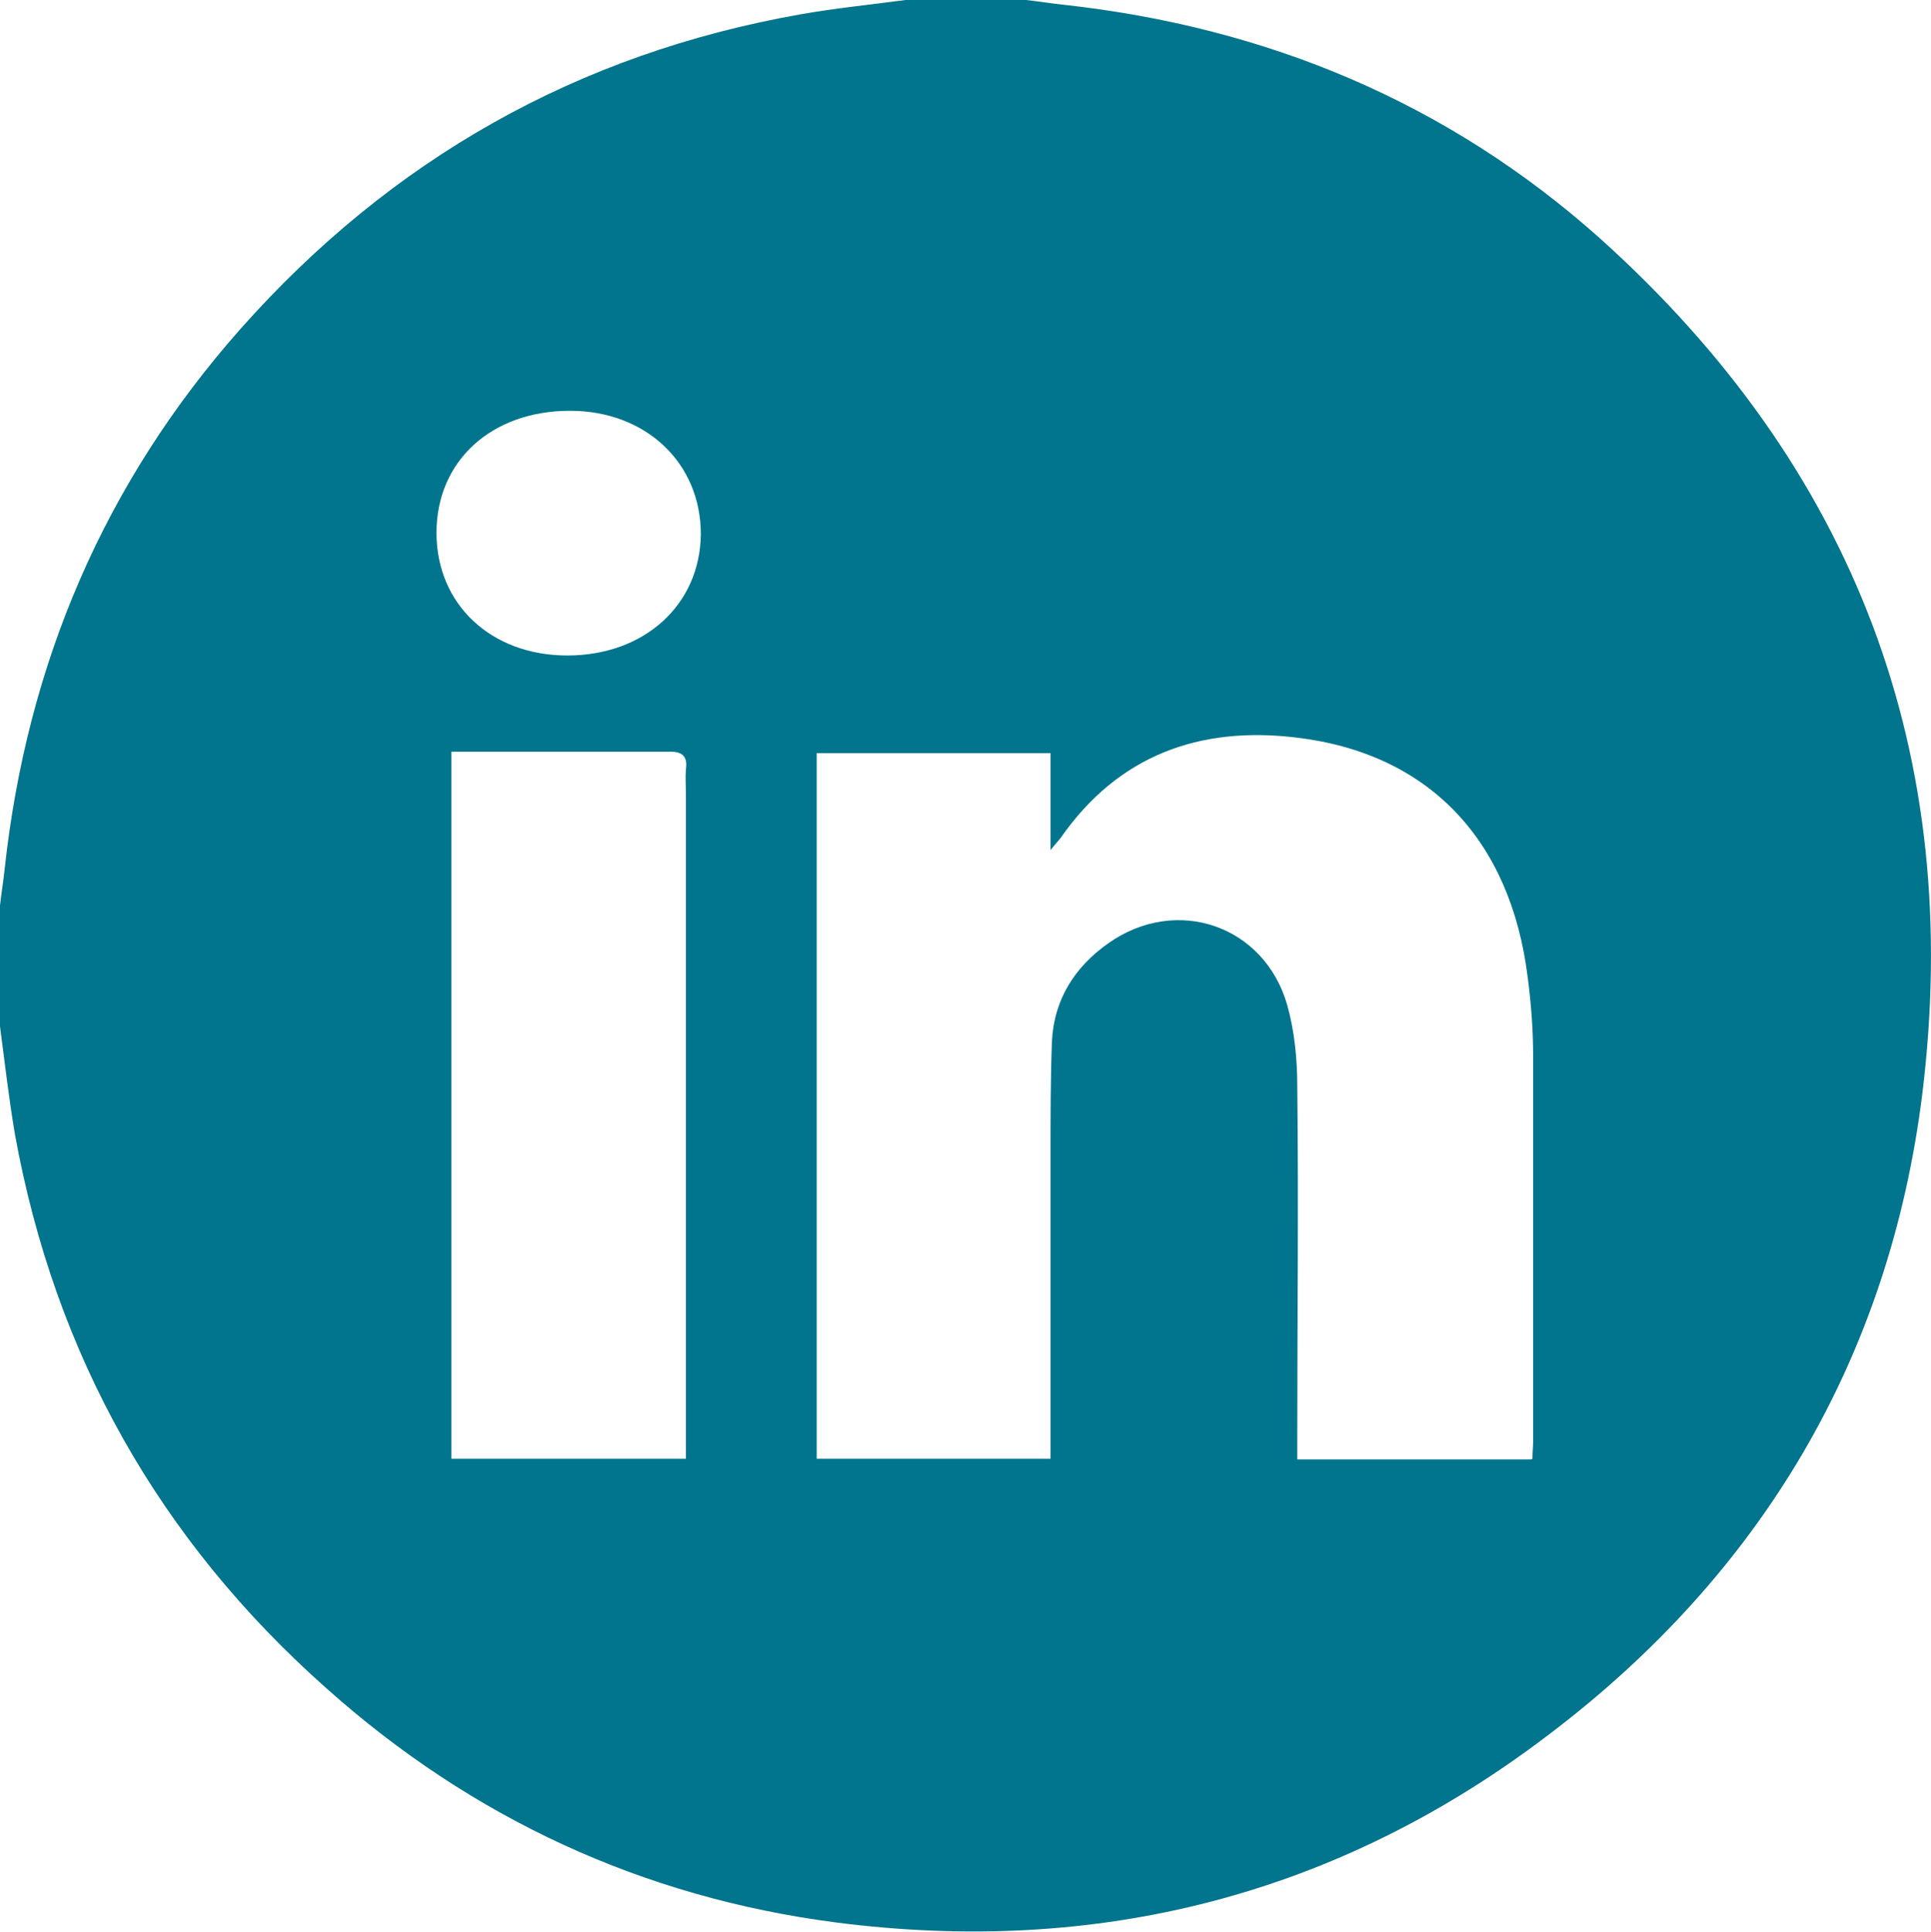 <?xml version="1.0" encoding="UTF-8"?>
<svg xmlns="http://www.w3.org/2000/svg" id="Capa_2" data-name="Capa 2" viewBox="0 0 28.49 28.5">
  <defs>
    <style>
      .cls-1 {
        fill: #00758d;
        stroke-width: 0px;
      }
    </style>
  </defs>
  <g id="Capa_1-2" data-name="Capa 1">
    <path class="cls-1" d="m13.36,0c.59,0,1.19,0,1.78,0,.18.02.36.05.55.07,3,.33,5.67,1.44,7.92,3.45,3.76,3.38,5.37,7.62,4.75,12.63-.49,3.9-2.38,7.07-5.51,9.44-3.11,2.37-6.65,3.27-10.52,2.77-2.85-.37-5.37-1.54-7.51-3.45C2.35,22.72.81,19.99.22,16.73.13,16.2.07,15.67,0,15.14c0-.59,0-1.19,0-1.78.02-.18.05-.36.07-.55.33-3.02,1.47-5.69,3.48-7.96C5.77,2.35,8.52.79,11.82.21c.51-.09,1.02-.14,1.54-.21Zm9.25,21.52c0-.1.01-.18.01-.26,0-1.89,0-3.78,0-5.68,0-.39-.03-.78-.08-1.16-.25-2.03-1.46-3.31-3.42-3.54-1.42-.17-2.62.26-3.47,1.48-.03.04-.07.08-.15.18v-1.43h-3.45v10.41h3.45v-.34c0-1.39,0-2.78,0-4.17,0-.55,0-1.09.02-1.64.03-.63.34-1.11.84-1.46,1-.7,2.29-.26,2.63.91.11.39.15.8.15,1.21.02,1.73,0,3.47,0,5.2v.3h3.45ZM6.66,11.09v10.43h3.46v-.35c0-3.15,0-6.31,0-9.46,0-.12-.01-.24,0-.36.03-.21-.07-.27-.27-.26-.91,0-1.82,0-2.73,0-.15,0-.29,0-.46,0Zm-.22-3.23c0,1.06.81,1.81,1.93,1.81,1.14,0,1.96-.75,1.97-1.79,0-1.05-.81-1.82-1.93-1.82-1.16,0-1.97.74-1.97,1.8Z"></path>
  </g>
</svg>
